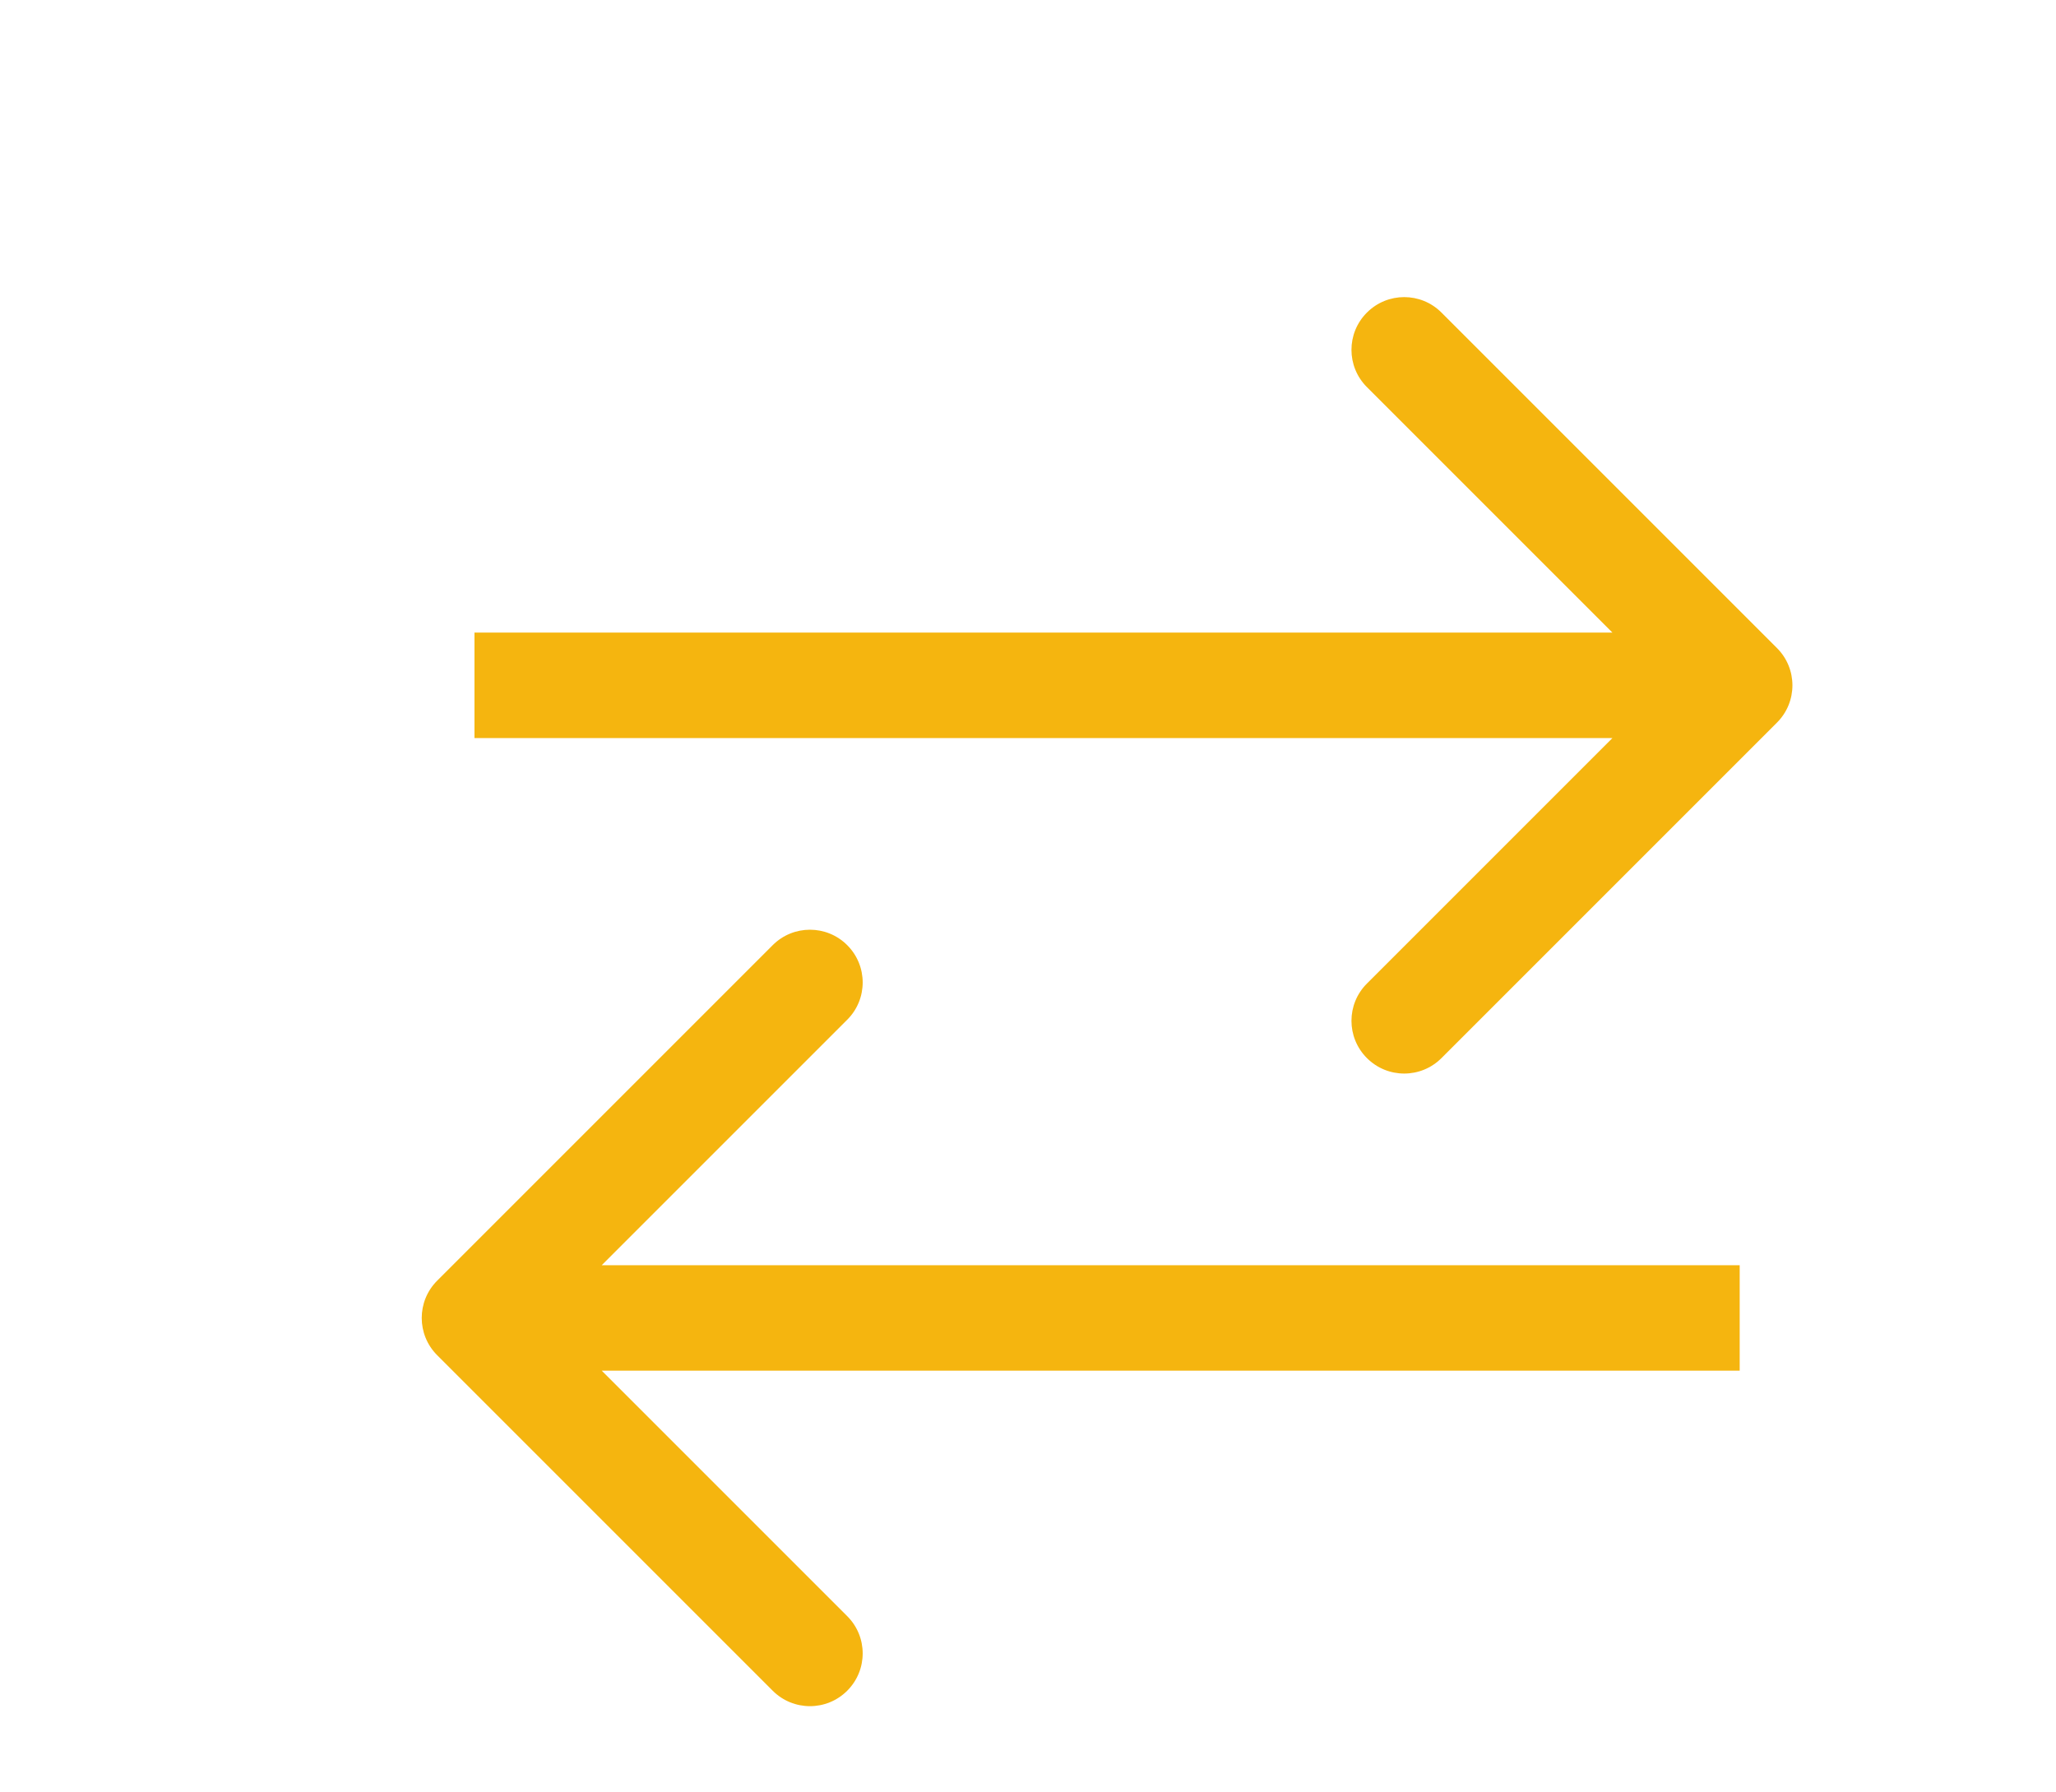 <?xml version="1.0" encoding="UTF-8"?> <svg xmlns="http://www.w3.org/2000/svg" width="39" height="34" viewBox="0 0 39 34" fill="none"> <path d="M33.707 13.707C34.098 13.317 34.098 12.683 33.707 12.293L27.343 5.929C26.953 5.538 26.32 5.538 25.929 5.929C25.538 6.319 25.538 6.953 25.929 7.343L31.586 13L25.929 18.657C25.538 19.047 25.538 19.68 25.929 20.071C26.32 20.462 26.953 20.462 27.343 20.071L33.707 13.707ZM9 14H33V12H9V14Z" fill="#F5B50F"></path> <path d="M8.293 24.293C7.902 24.683 7.902 25.317 8.293 25.707L14.657 32.071C15.047 32.462 15.681 32.462 16.071 32.071C16.462 31.68 16.462 31.047 16.071 30.657L10.414 25L16.071 19.343C16.462 18.953 16.462 18.32 16.071 17.929C15.681 17.538 15.047 17.538 14.657 17.929L8.293 24.293ZM33 24L9 24V26L33 26V24Z" fill="#F5B50F"></path> </svg> 